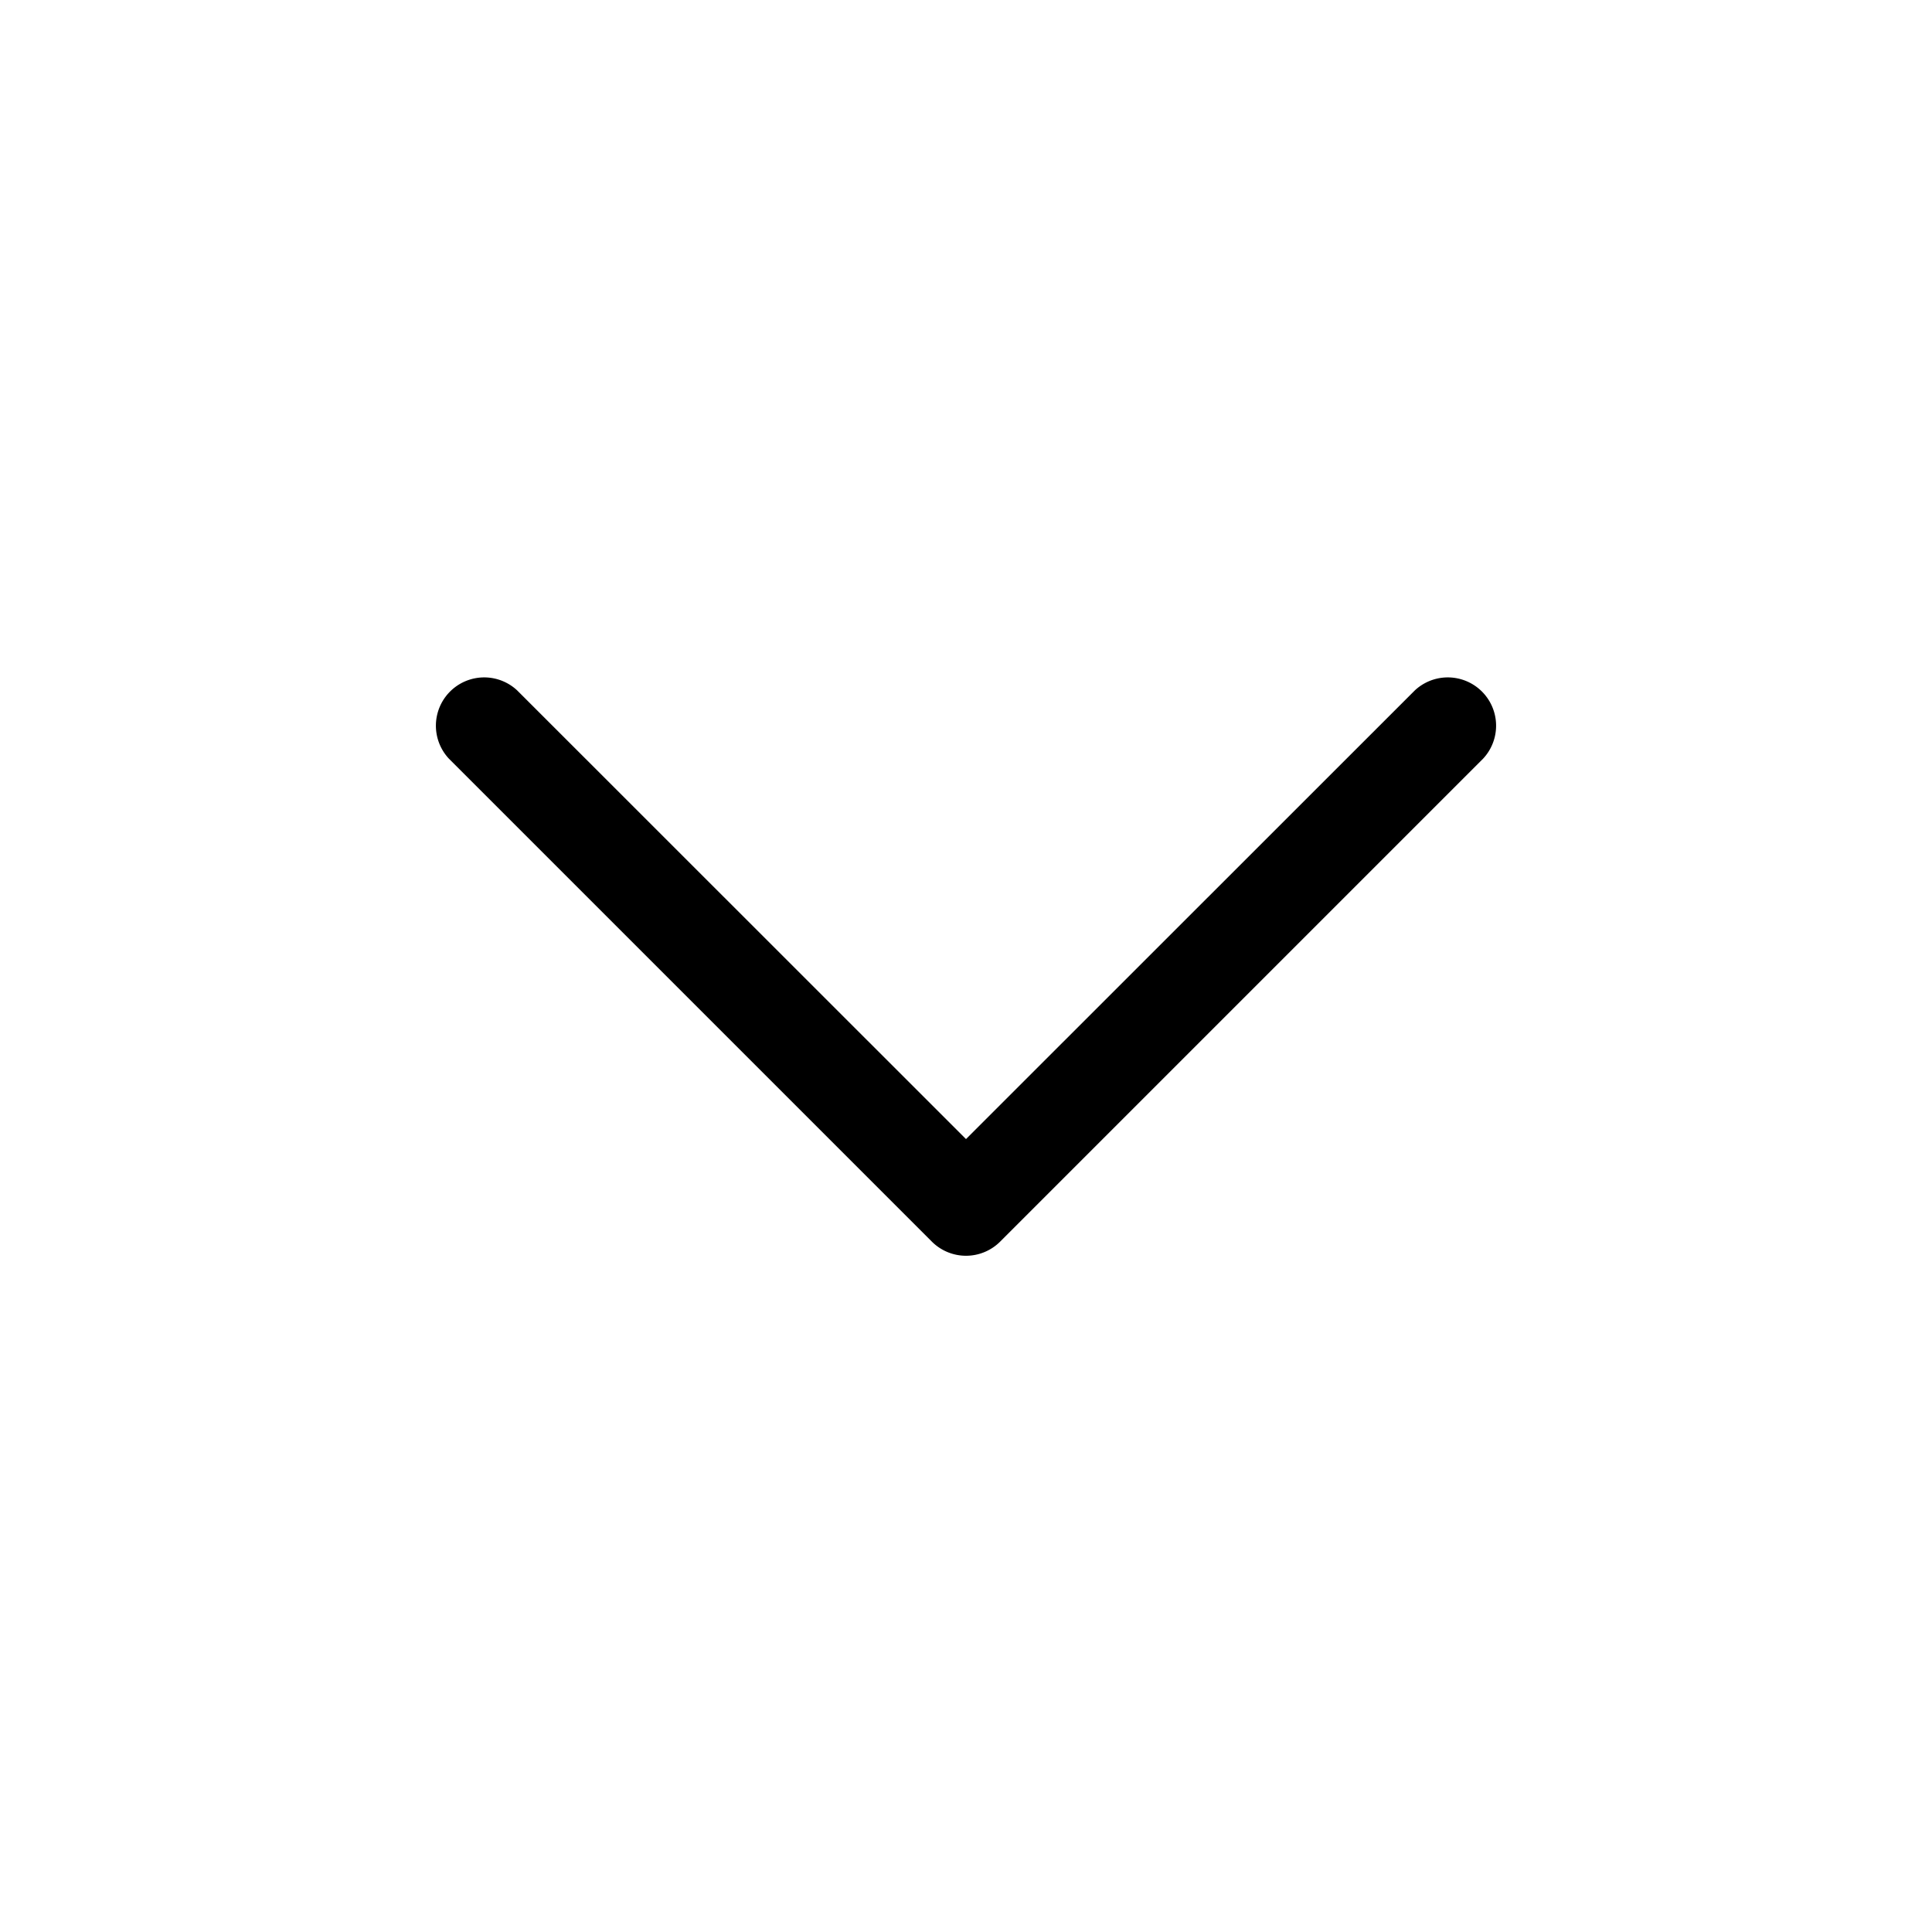 <svg xmlns="http://www.w3.org/2000/svg" fill="currentColor" viewBox="0 0 24 24">
  <path d="M6.424 8.576a.6.6 0 0 0-.848.848l6 6a.6.6 0 0 0 .848 0l6-6a.6.6 0 0 0-.848-.848L12 14.15 6.424 8.576Z"/>
</svg>
